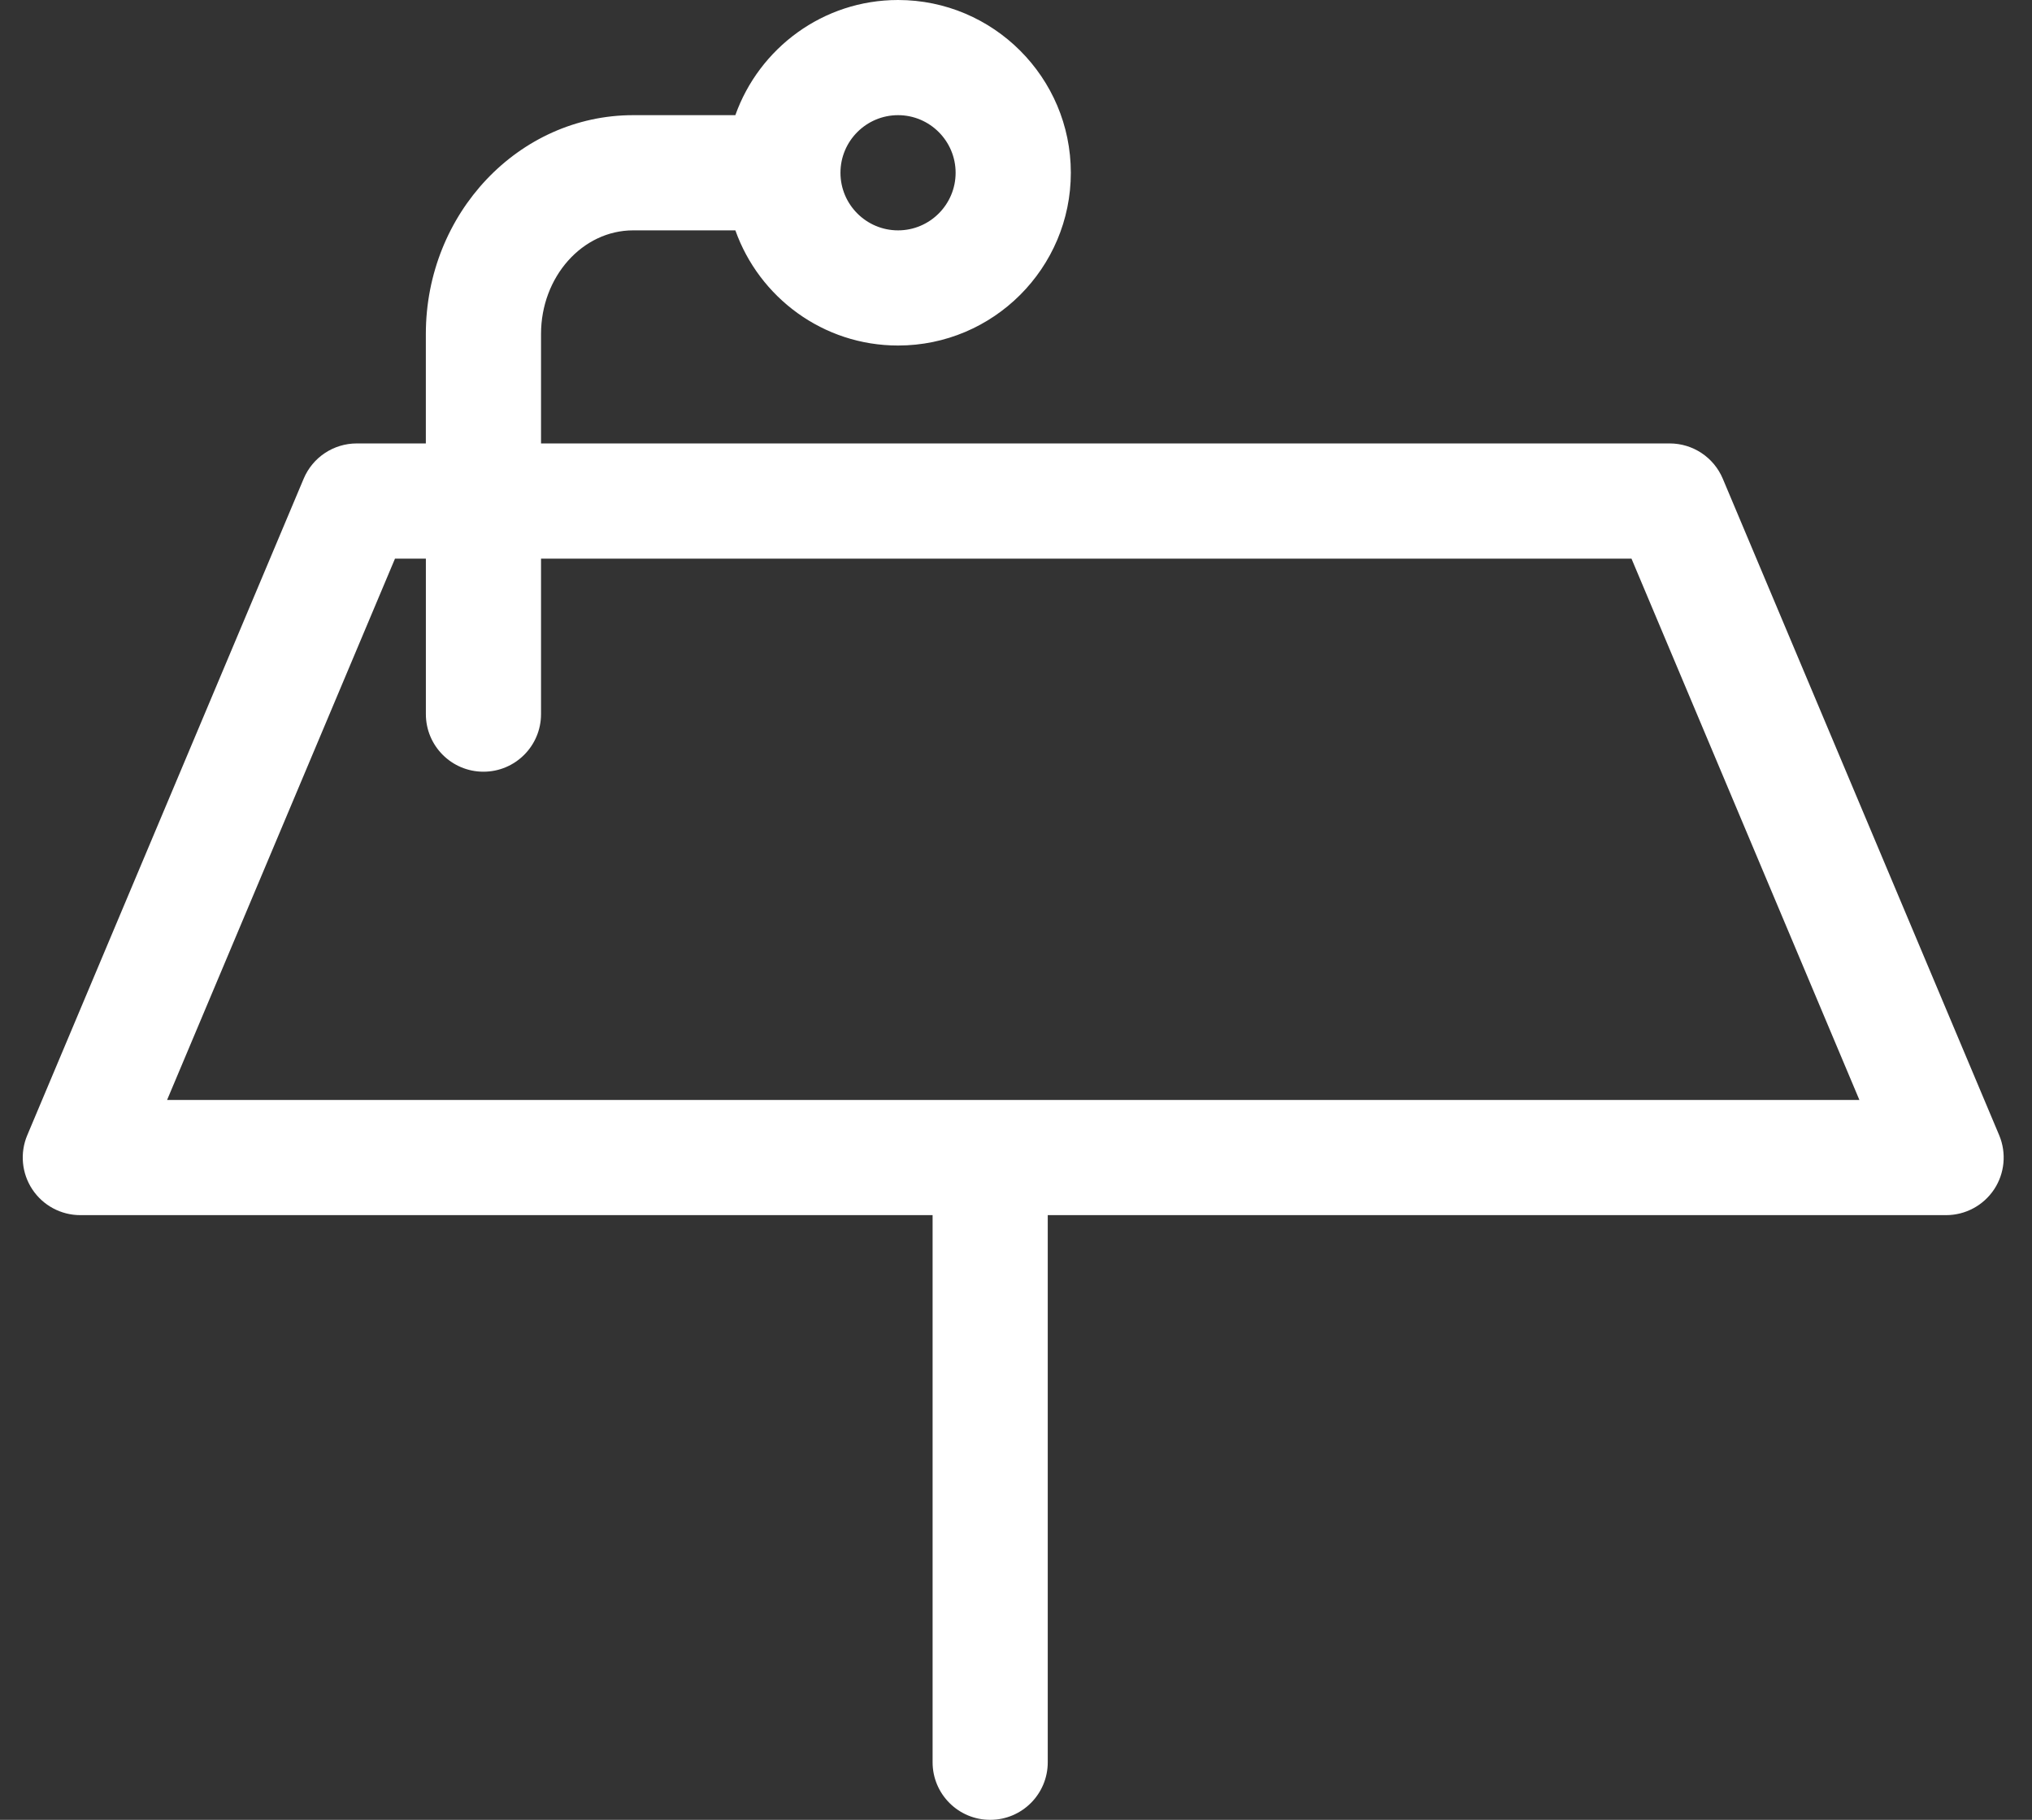 <svg width="67" height="60" viewBox="0 0 67 60" fill="none" xmlns="http://www.w3.org/2000/svg">
<rect x="0" y="0" width="67" height="60" fill="#333333" stroke="none"/>
<path d="M65.918 37.428L56.804 15.782C56.507 15.078 55.818 14.62 55.054 14.62H17.839V11.013C17.839 9.128 19.201 7.595 20.877 7.595H24.247C25.032 9.804 27.137 11.392 29.611 11.392C32.753 11.392 35.308 8.837 35.308 5.696C35.308 2.555 32.752 0 29.611 0C27.136 0 25.032 1.589 24.246 3.797H20.877C17.107 3.797 14.041 7.034 14.041 11.013V14.62H11.763C10.999 14.62 10.309 15.078 10.013 15.782L0.899 37.428C0.652 38.013 0.715 38.685 1.067 39.215C1.419 39.745 2.012 40.063 2.649 40.063H30.75V58.101C30.75 59.15 31.6 60 32.649 60C33.698 60 34.547 59.15 34.547 58.101V40.063H64.168C64.804 40.063 65.397 39.745 65.75 39.215C66.101 38.686 66.164 38.014 65.918 37.428ZM29.611 3.797C30.658 3.797 31.509 4.65 31.509 5.696C31.509 6.743 30.658 7.595 29.611 7.595C28.563 7.595 27.712 6.743 27.712 5.696C27.712 4.65 28.563 3.797 29.611 3.797ZM5.509 36.266L13.024 18.418H14.042V23.544C14.042 24.593 14.892 25.443 15.941 25.443C16.989 25.443 17.839 24.593 17.839 23.544V18.418H53.794L61.309 36.266H5.509Z" fill="white"/>
</svg>
